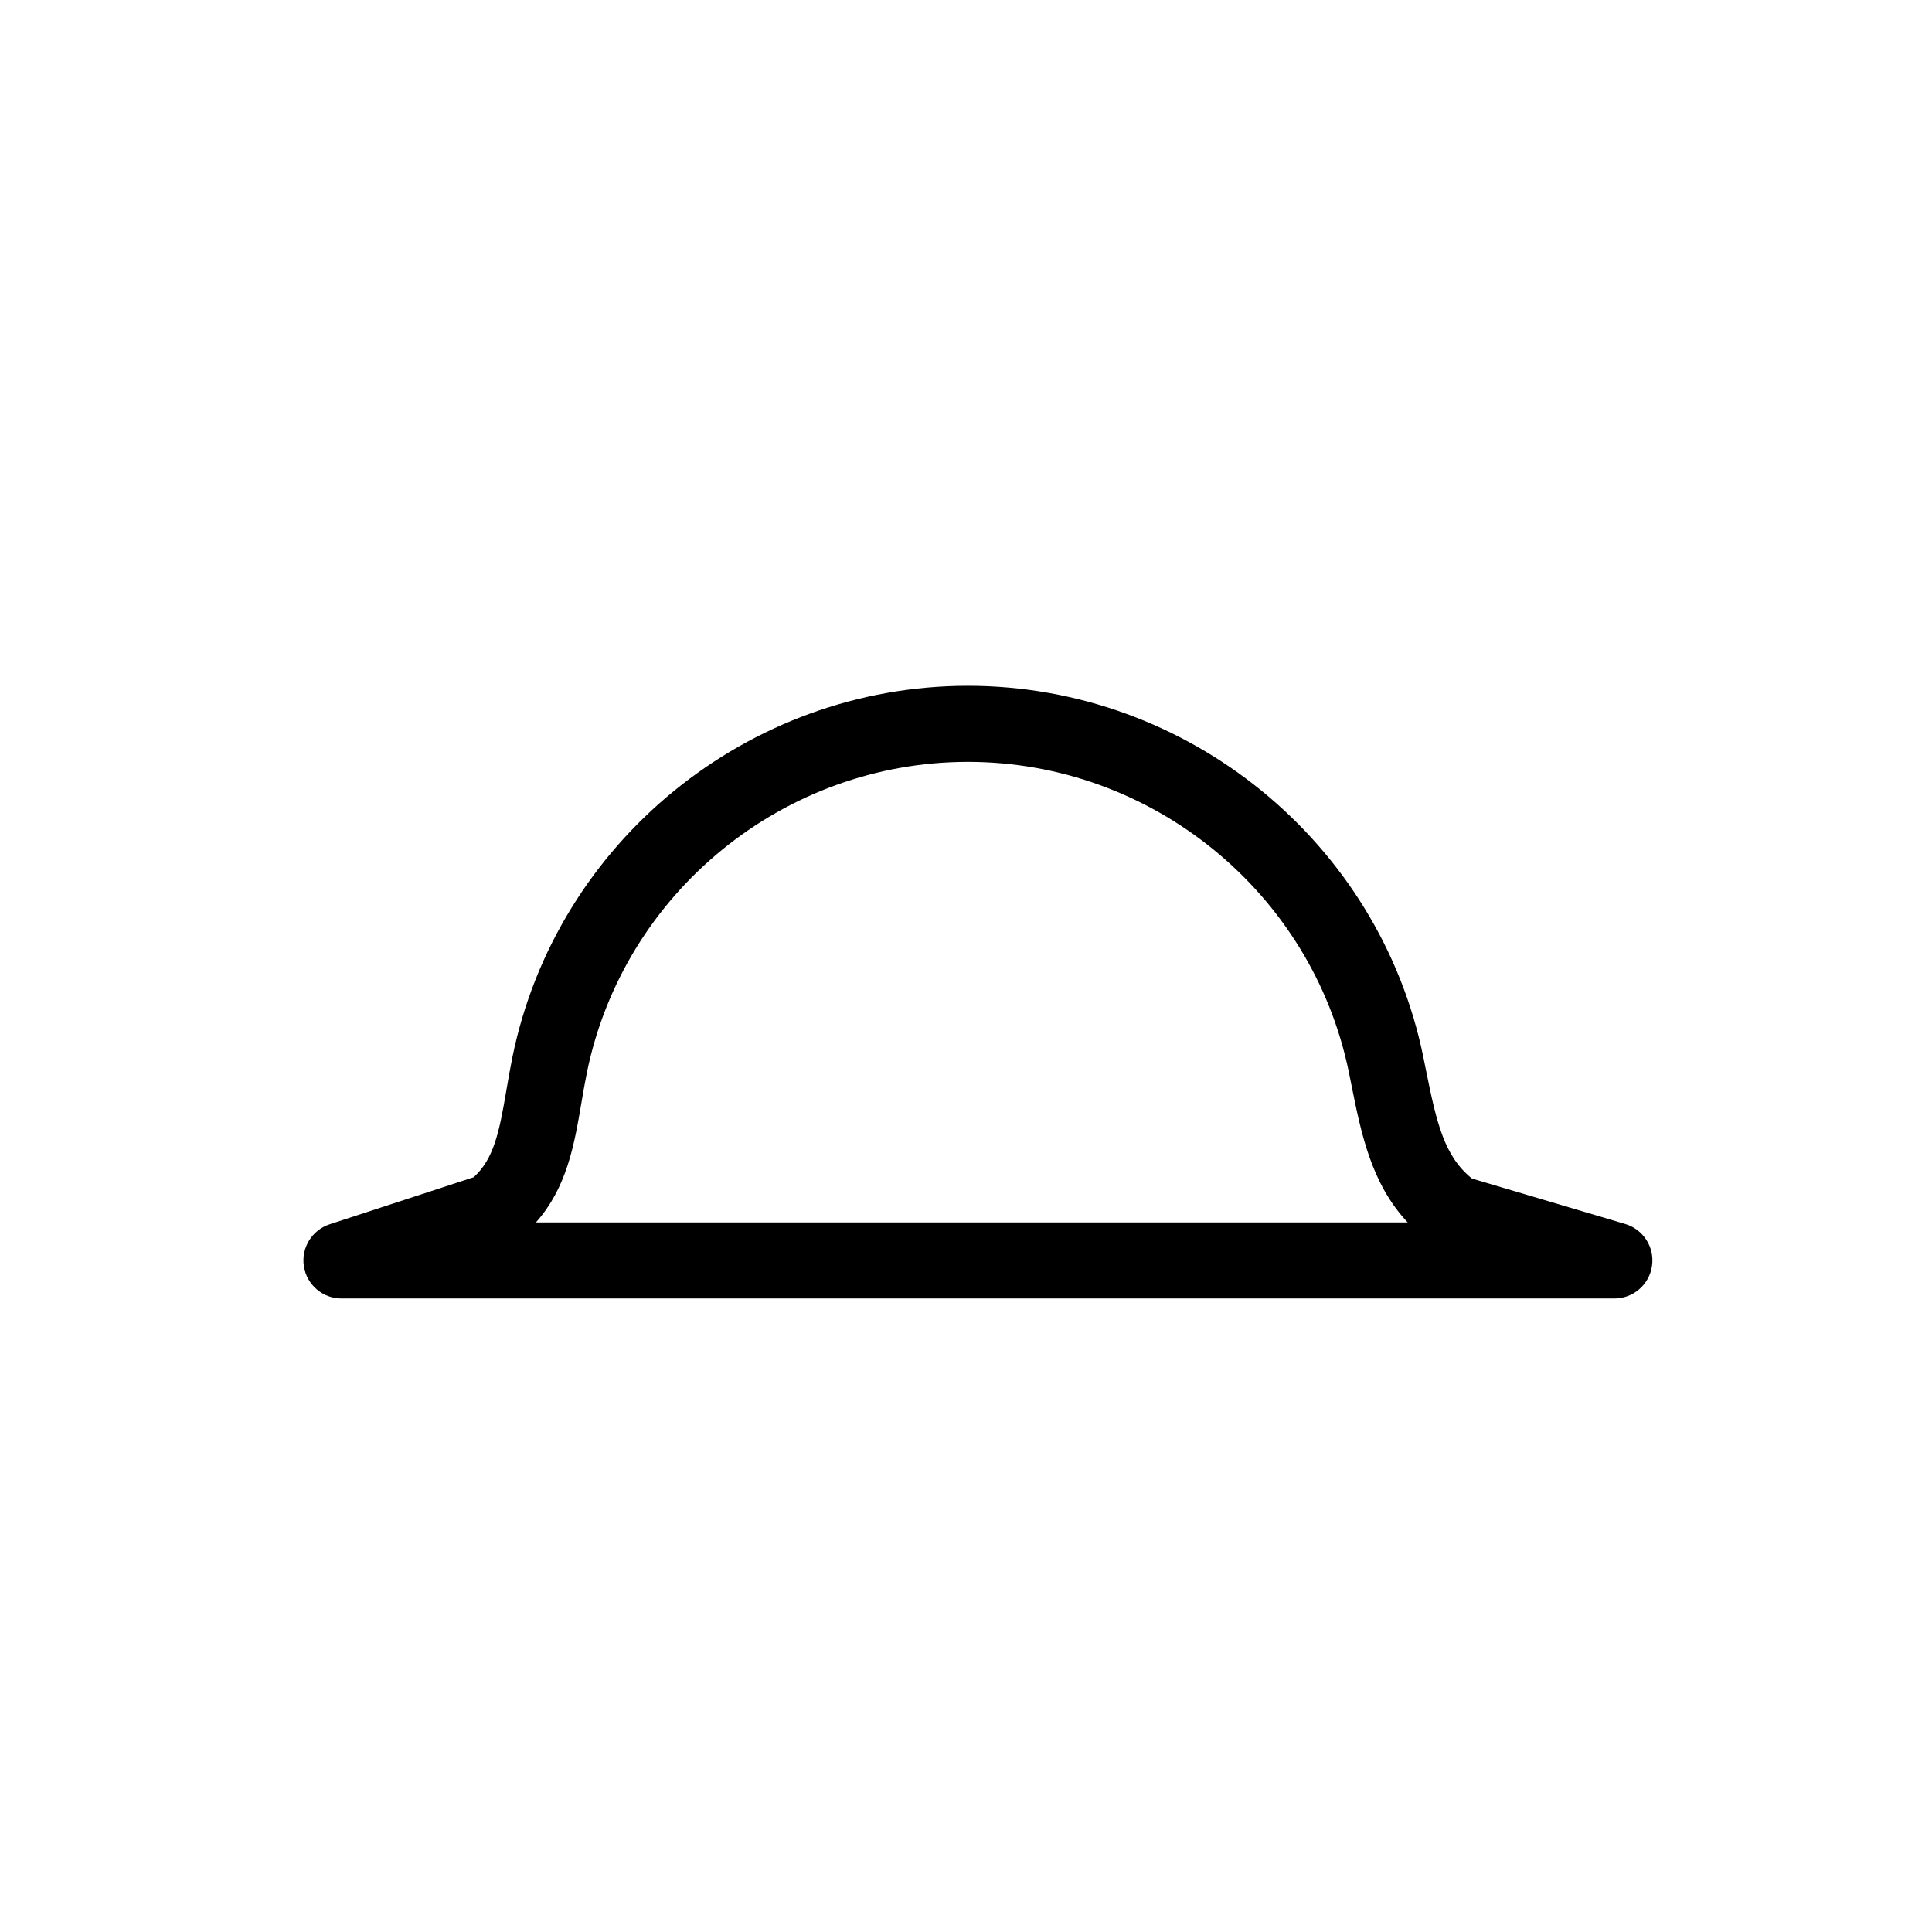 <?xml version="1.0" encoding="UTF-8"?>
<!-- Uploaded to: ICON Repo, www.svgrepo.com, Generator: ICON Repo Mixer Tools -->
<svg fill="#000000" width="800px" height="800px" version="1.1" viewBox="144 144 512 512" xmlns="http://www.w3.org/2000/svg">
 <path d="m571.83 488.11h-337.34c-4.953 0-9.168-3.602-9.957-8.496-0.777-4.891 2.117-9.621 6.82-11.164l38.188-12.48c5.332-4.891 6.742-11.812 8.66-23.09 0.488-2.848 0.988-5.773 1.598-8.758 11.664-57 62.426-98.379 120.7-98.379 58.277 0 109.04 41.379 120.7 98.379l0.699 3.461c2.856 14.246 4.902 22.883 12.191 28.746l40.598 12.035c4.801 1.426 7.828 6.156 7.109 11.109-0.719 4.957-4.961 8.637-9.969 8.637zm-285.81-20.152h231.03c-9.664-10.305-12.316-23.539-14.902-36.41l-0.68-3.379c-9.758-47.672-52.215-82.266-100.96-82.266-48.742 0-91.203 34.598-100.96 82.273-0.559 2.754-1.023 5.461-1.473 8.098-1.879 11.043-3.809 22.402-12.055 31.684z"/>
</svg>